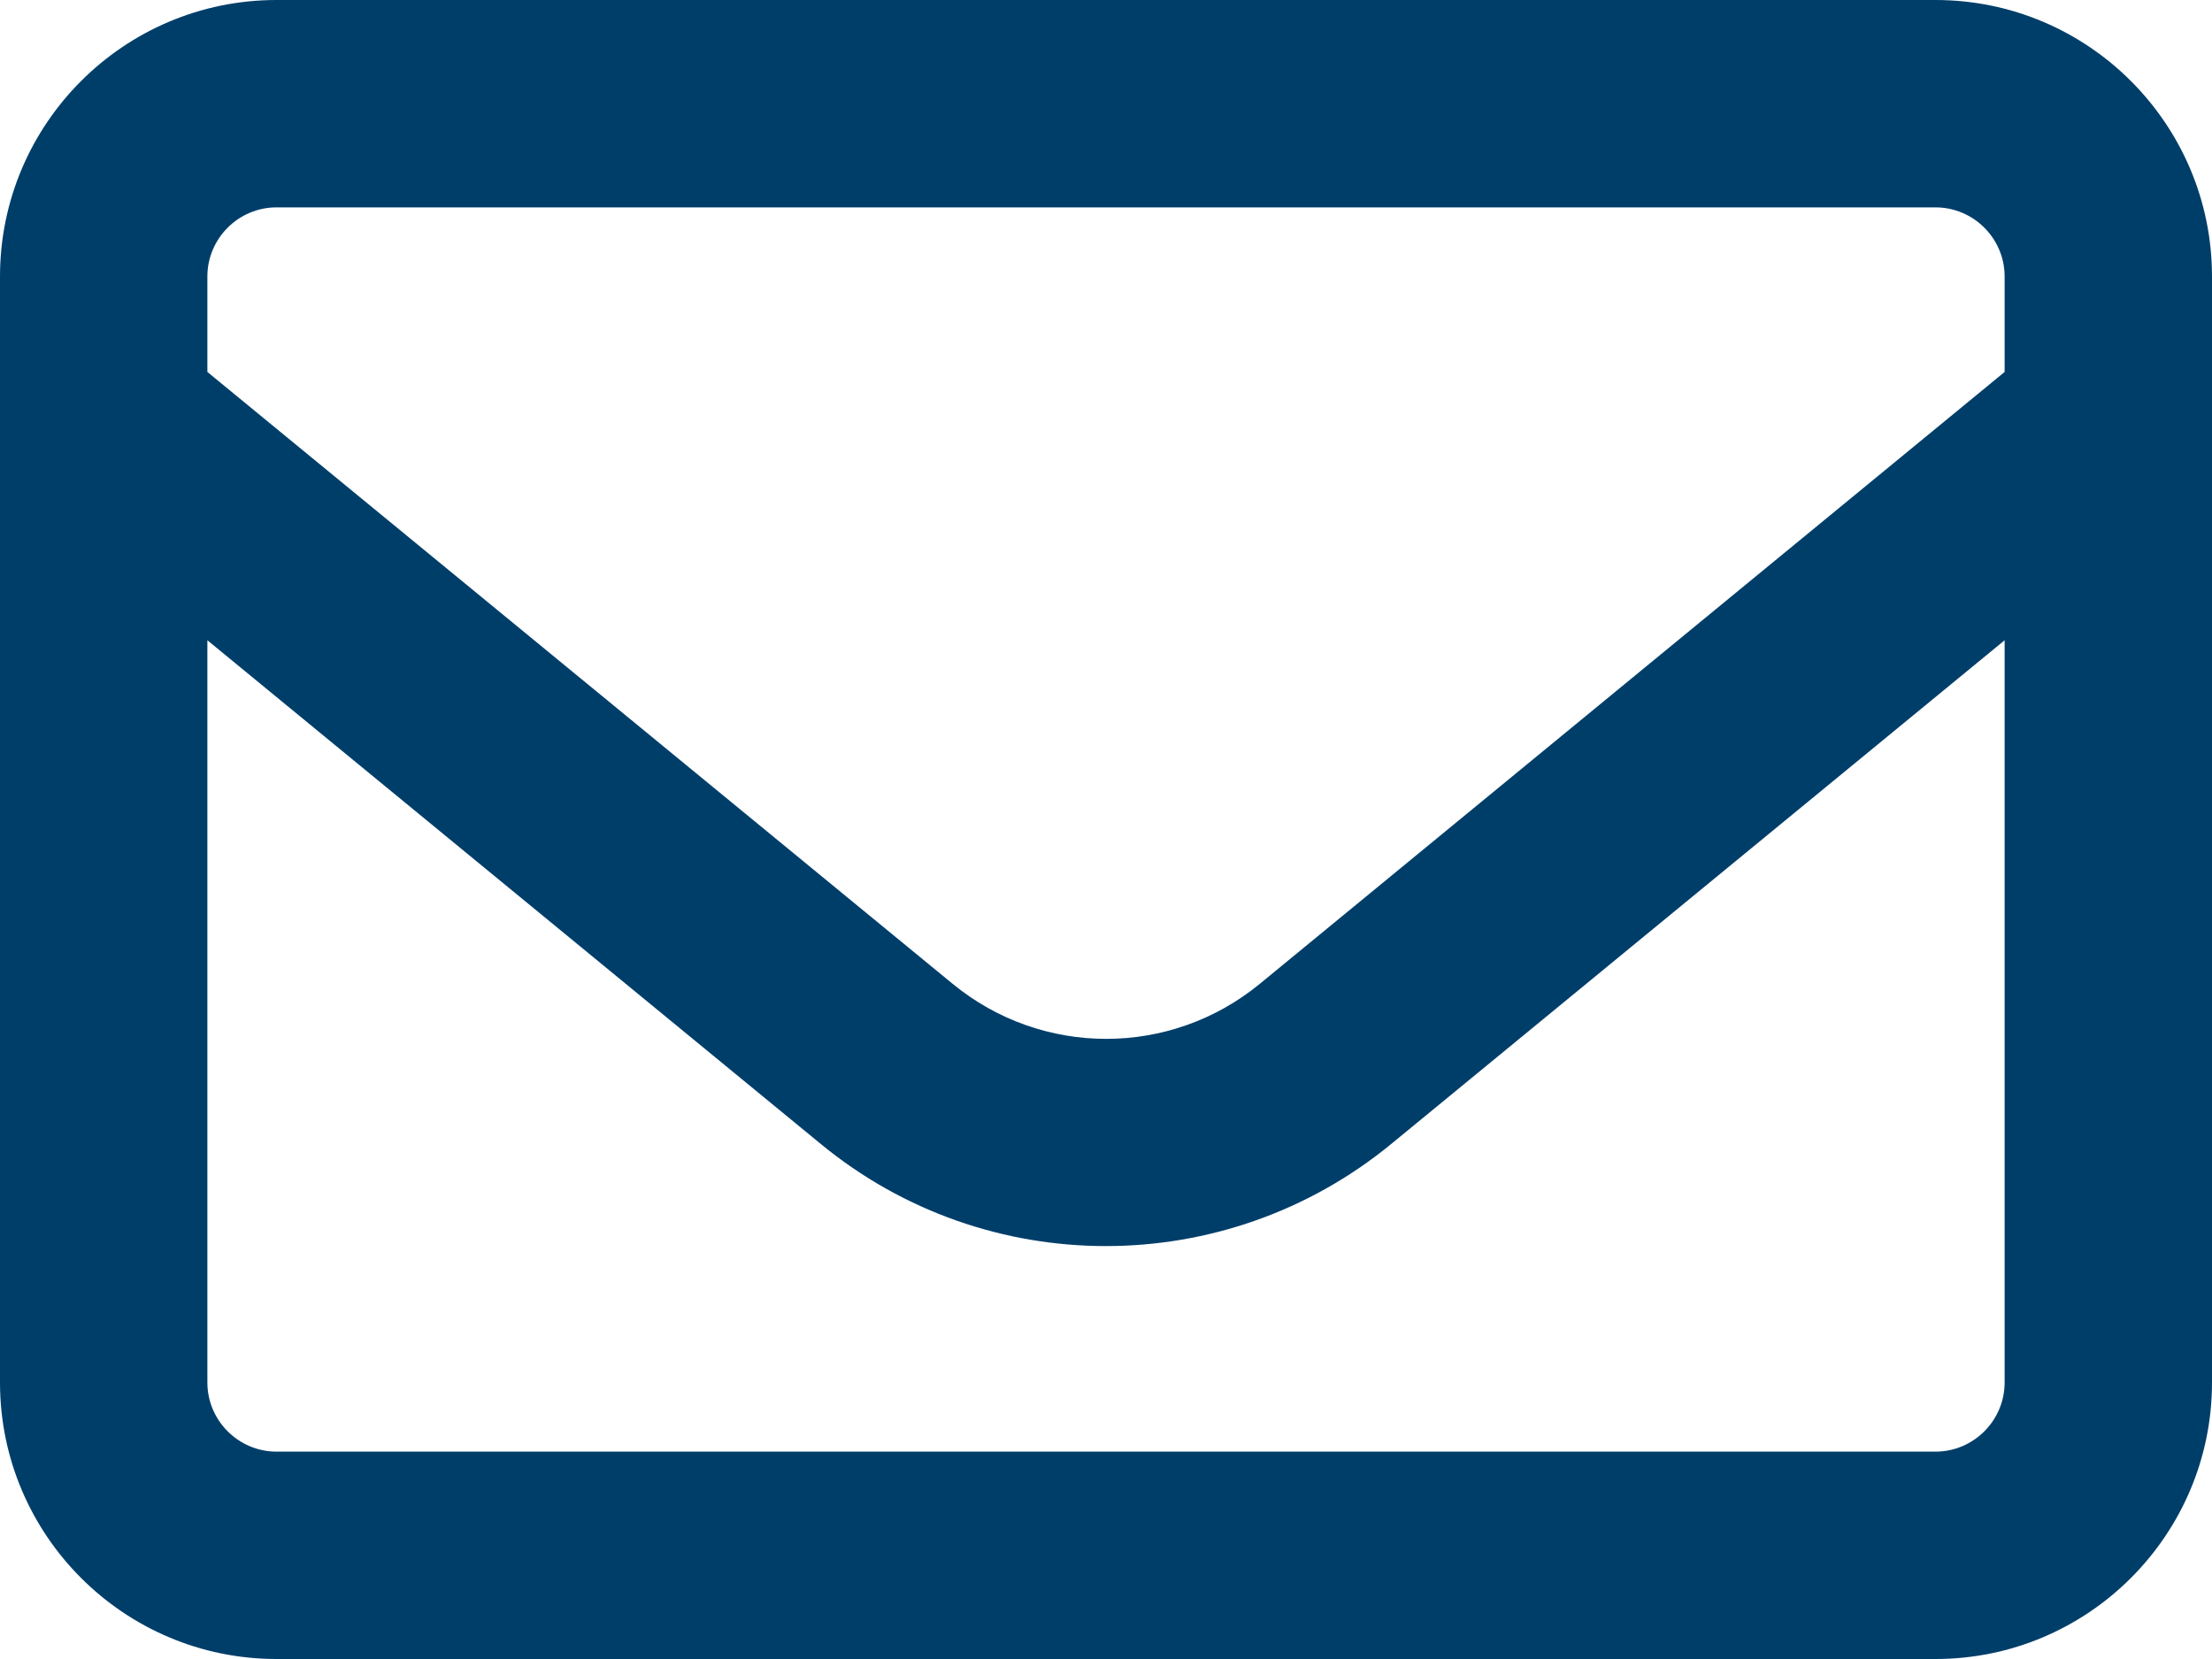 <svg width="20" height="15" viewBox="0 0 20 15" fill="none" xmlns="http://www.w3.org/2000/svg">
<path d="M2.5 1.875C2.156 1.875 1.875 2.156 1.875 2.5V3.363L8.613 8.895C9.422 9.559 10.582 9.559 11.391 8.895L18.125 3.363V2.5C18.125 2.156 17.844 1.875 17.5 1.875H2.5ZM1.875 5.789V12.5C1.875 12.844 2.156 13.125 2.5 13.125H17.5C17.844 13.125 18.125 12.844 18.125 12.5V5.789L12.578 10.344C11.078 11.574 8.918 11.574 7.422 10.344L1.875 5.789ZM0 2.5C0 1.121 1.121 0 2.5 0H17.5C18.879 0 20 1.121 20 2.5V12.5C20 13.879 18.879 15 17.5 15H2.5C1.121 15 0 13.879 0 12.5V2.5Z" fill="#003E6A"/>
</svg>
